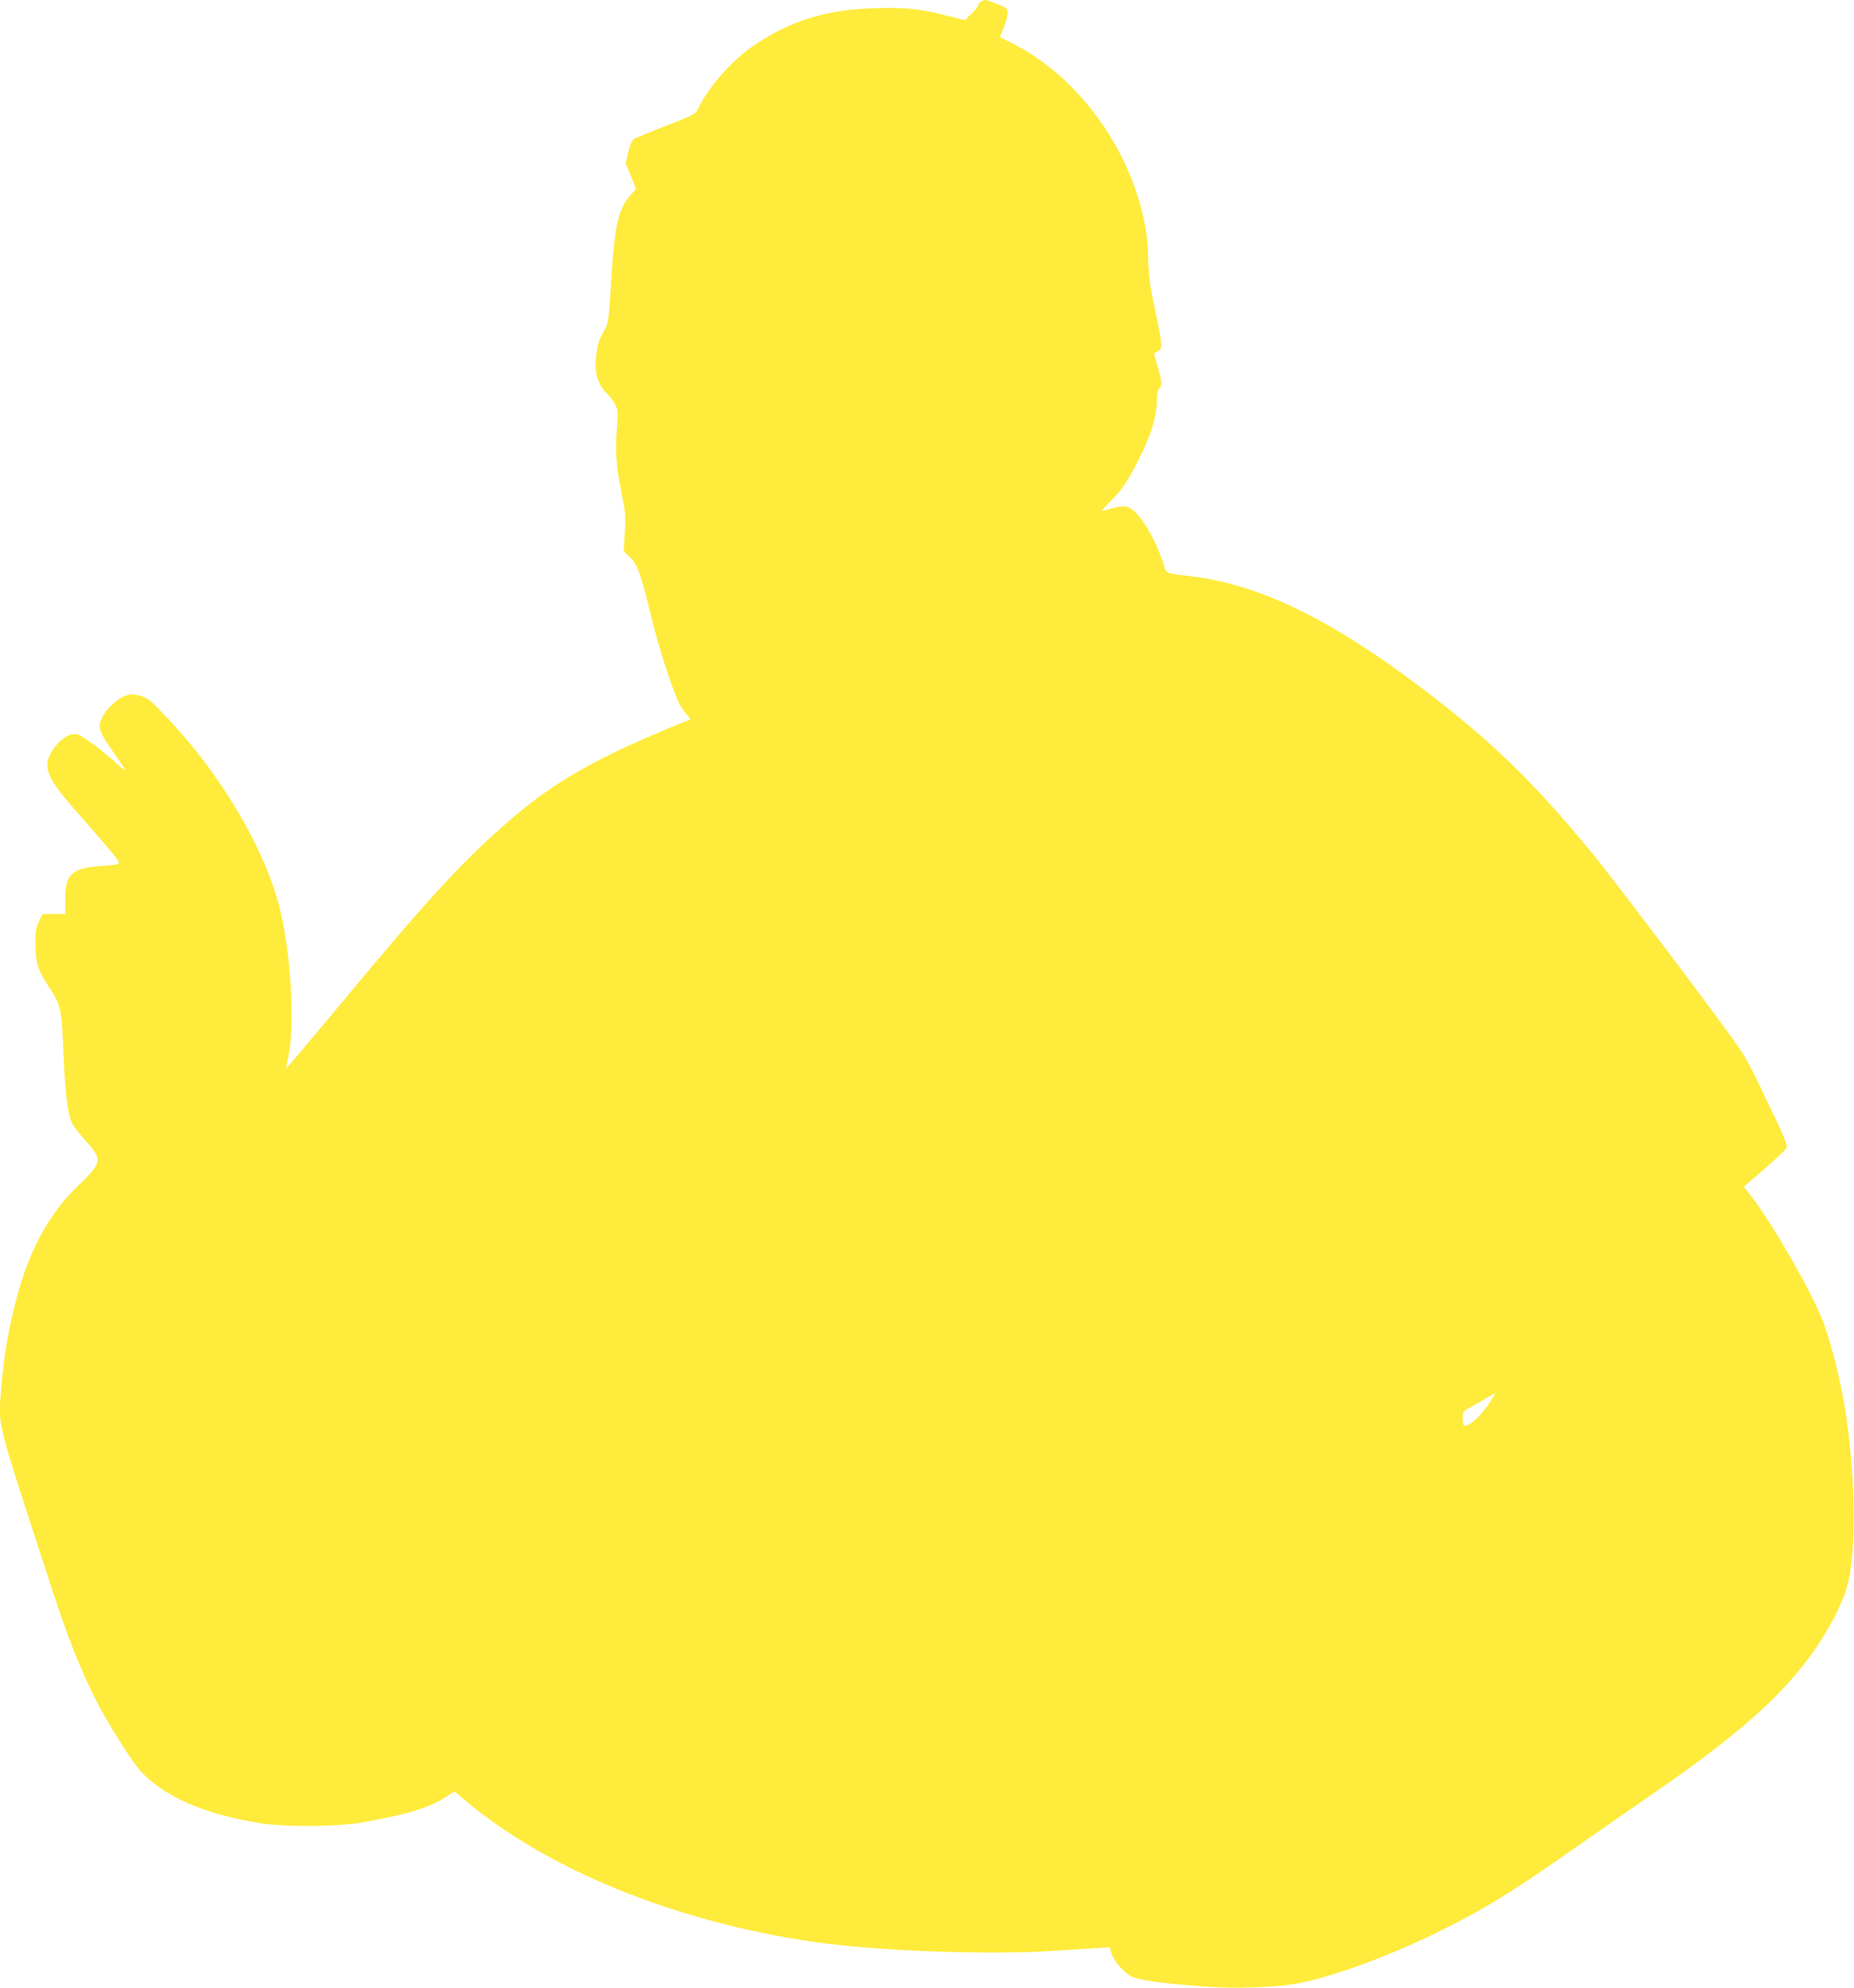 <?xml version="1.0" standalone="no"?>
<!DOCTYPE svg PUBLIC "-//W3C//DTD SVG 20010904//EN"
 "http://www.w3.org/TR/2001/REC-SVG-20010904/DTD/svg10.dtd">
<svg version="1.0" xmlns="http://www.w3.org/2000/svg"
 width="1194pt" height="1280pt" viewBox="0 0 1194 1280"
 preserveAspectRatio="xMidYMid meet">
<g transform="translate(0,1280) scale(0.1,-0.1)"
fill="#ffeb3b" stroke="none">
<path d="M6318 12789 c-10 -5 -18 -16 -18 -22 0 -7 -19 -32 -43 -55 l-43 -42
-115 29 c-171 44 -273 55 -471 48 -308 -10 -530 -78 -765 -234 -143 -94 -301
-272 -368 -414 -17 -34 -26 -39 -206 -109 -103 -40 -197 -79 -208 -86 -12 -9
-25 -39 -35 -85 l-17 -70 34 -83 33 -83 -38 -42 c-76 -86 -102 -205 -122 -555
-12 -200 -19 -265 -32 -290 -9 -17 -25 -47 -35 -66 -25 -47 -40 -164 -30 -227
8 -55 35 -105 76 -143 15 -14 36 -43 47 -64 18 -35 19 -50 12 -140 -12 -163
-7 -251 26 -414 28 -140 30 -164 24 -273 l-7 -119 40 -38 c49 -47 71 -109 142
-402 46 -190 135 -462 180 -548 11 -20 31 -49 46 -65 24 -25 24 -28 8 -34 -87
-32 -352 -147 -466 -202 -314 -153 -504 -280 -752 -502 -271 -242 -486 -479
-1008 -1107 -198 -238 -361 -431 -363 -429 -1 1 4 31 12 67 45 206 18 673 -55
964 -97 383 -376 856 -719 1219 -118 125 -128 133 -185 149 -35 9 -54 9 -85 0
-52 -16 -125 -82 -152 -137 -35 -72 -28 -90 104 -277 26 -38 44 -68 41 -68 -4
0 -36 27 -72 60 -67 63 -193 156 -231 171 -37 14 -98 -17 -143 -73 -94 -119
-73 -189 120 -408 152 -172 259 -297 276 -324 21 -32 20 -32 -95 -41 -115 -8
-166 -22 -199 -56 -32 -32 -41 -70 -41 -179 l0 -75 -72 0 -73 0 -24 -48 c-19
-39 -23 -62 -23 -138 1 -129 15 -175 87 -283 78 -117 83 -140 95 -452 10 -240
26 -367 55 -427 9 -19 50 -72 91 -117 105 -116 101 -136 -49 -280 -196 -187
-328 -434 -411 -770 -48 -195 -74 -355 -88 -537 -20 -253 -41 -166 318 -1268
112 -343 191 -544 299 -755 79 -152 226 -385 284 -447 150 -161 407 -273 756
-330 171 -28 519 -25 685 6 279 51 420 94 521 161 l56 36 64 -54 c532 -448
1344 -780 2229 -912 413 -61 1139 -89 1575 -60 77 5 187 12 246 16 l105 7 12
-40 c16 -52 81 -126 135 -151 45 -22 201 -43 472 -63 175 -13 429 -6 565 16
228 37 624 181 966 353 286 143 459 251 920 575 127 89 316 221 420 292 475
327 743 552 940 788 154 183 284 413 324 569 54 217 50 665 -10 1078 -29 199
-90 451 -147 605 -66 179 -329 639 -464 812 l-49 62 138 119 c75 65 139 126
140 137 2 10 -21 70 -51 134 -30 64 -87 182 -125 262 -38 81 -90 179 -116 218
-77 120 -804 1085 -961 1276 -380 463 -657 731 -1105 1069 -587 444 -1047 666
-1485 716 -159 19 -153 16 -169 69 -40 135 -127 293 -191 350 -41 36 -75 39
-151 16 -27 -8 -53 -15 -57 -15 -5 0 22 30 60 68 52 50 85 96 132 179 108 195
161 345 161 461 0 43 5 68 15 78 20 21 19 45 -10 143 -14 47 -24 85 -22 86 1
1 12 8 25 14 30 16 29 37 -19 263 -33 156 -41 217 -44 318 -3 148 -15 228 -55
372 -124 439 -441 838 -819 1028 l-81 41 25 66 c28 73 31 105 13 121 -15 12
-118 52 -133 52 -5 0 -18 -5 -27 -11z m3306 -8971 c-66 -114 -149 -198 -194
-198 -5 0 -10 20 -10 45 0 41 3 48 31 63 17 9 63 36 102 59 82 48 81 47 71 31z"/>
</g>
</svg>
